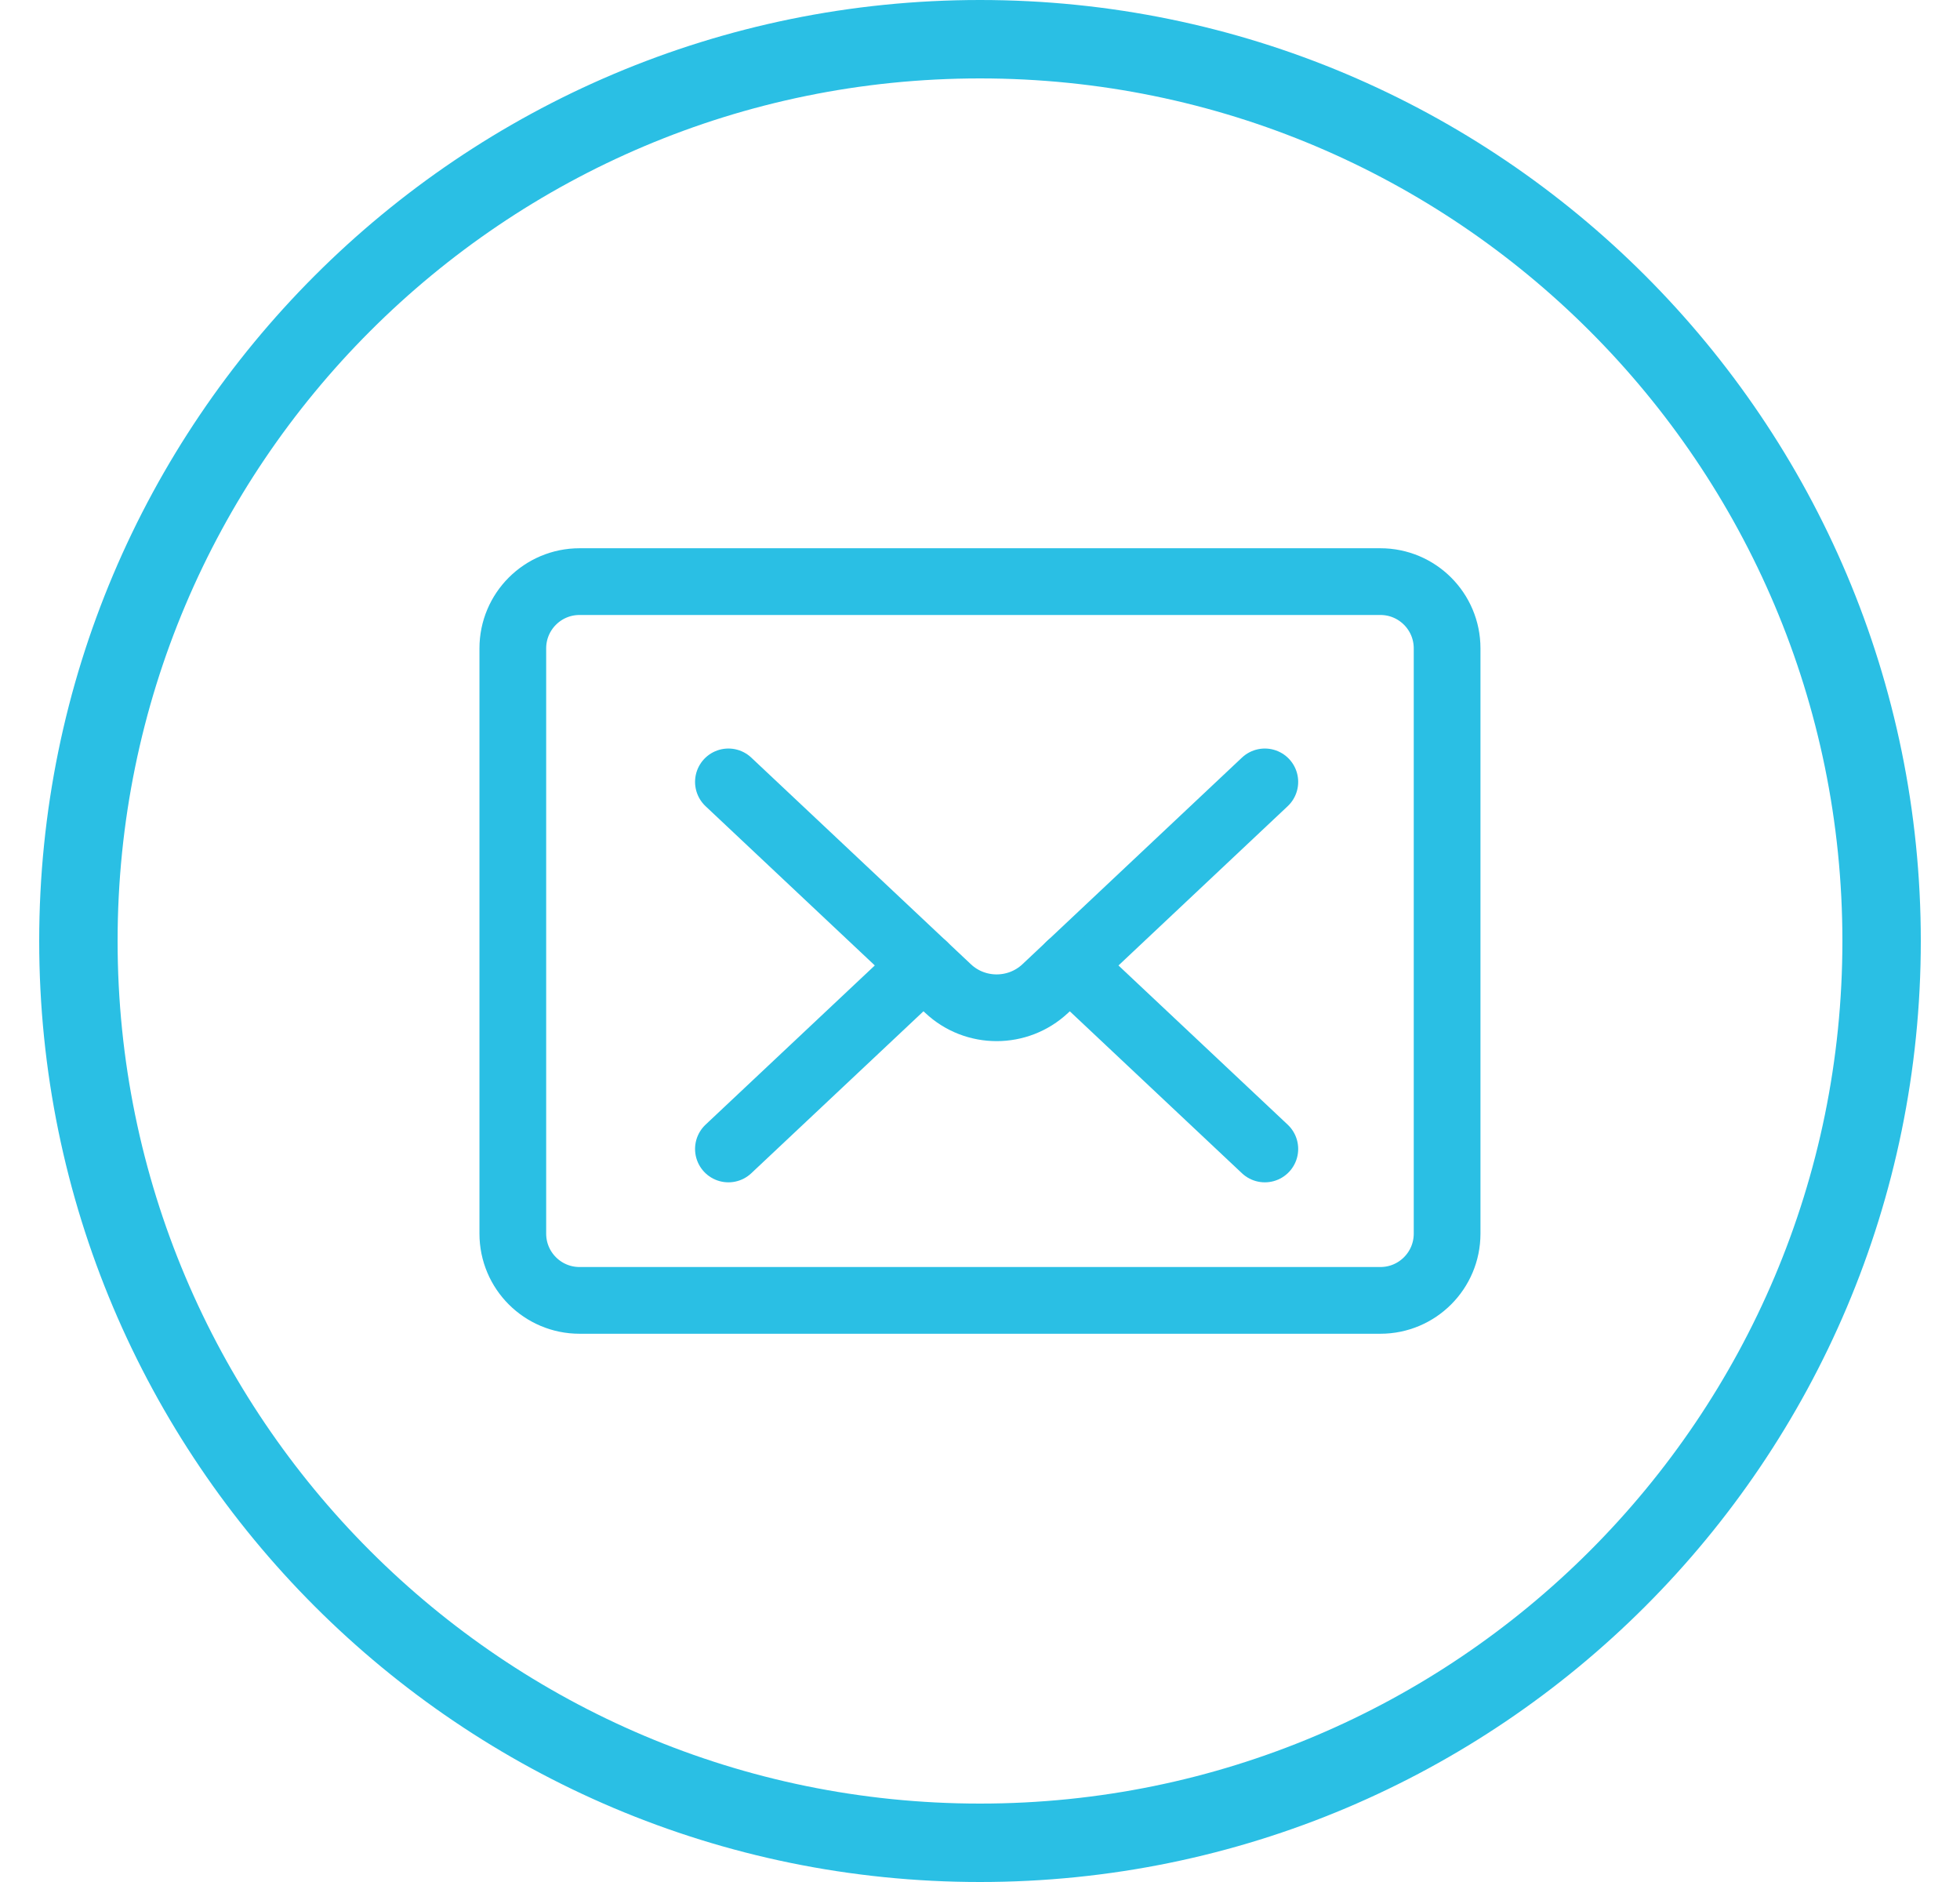 <svg width="25" height="24" viewBox="0 0 25 24" fill="none" xmlns="http://www.w3.org/2000/svg">
<g clip-path="url(#clip0_15765_89351)">
<path d="M9.291 9.971L12.093 12.607C12.44 12.933 12.984 12.933 13.332 12.607L16.133 9.971" stroke="#2ABFE4" stroke-width="0.851" stroke-linecap="round" stroke-linejoin="round"/>
<path d="M16.133 14.652L13.645 12.312" stroke="#2ABFE4" stroke-width="0.851" stroke-linecap="round" stroke-linejoin="round"/>
<path d="M11.779 12.312L9.291 14.652" stroke="#2ABFE4" stroke-width="0.851" stroke-linecap="round" stroke-linejoin="round"/>
<path d="M17.607 7.417H7.392C6.922 7.417 6.541 7.798 6.541 8.268V15.732C6.541 16.202 6.922 16.583 7.392 16.583H17.607C18.077 16.583 18.458 16.202 18.458 15.732V8.268C18.458 7.798 18.077 7.417 17.607 7.417Z" stroke="#2ABFE4" stroke-width="0.851" stroke-linecap="round" stroke-linejoin="round"/>
</g>
<path fill-rule="evenodd" clip-rule="evenodd" d="M12.5 23.5C18.851 23.5 24 18.351 24 12C24 5.649 18.851 0.5 12.5 0.5C6.149 0.5 1 5.649 1 12C1 18.351 6.149 23.5 12.5 23.5Z" stroke="#2ABFE4" stroke-linecap="round" stroke-linejoin="round"/>
<defs>
<clipPath id="clip0_15765_89351">
<rect width="13.75" height="11" fill="white" transform="translate(5.625 6.5)"/>
</clipPath>
</defs>
</svg>
